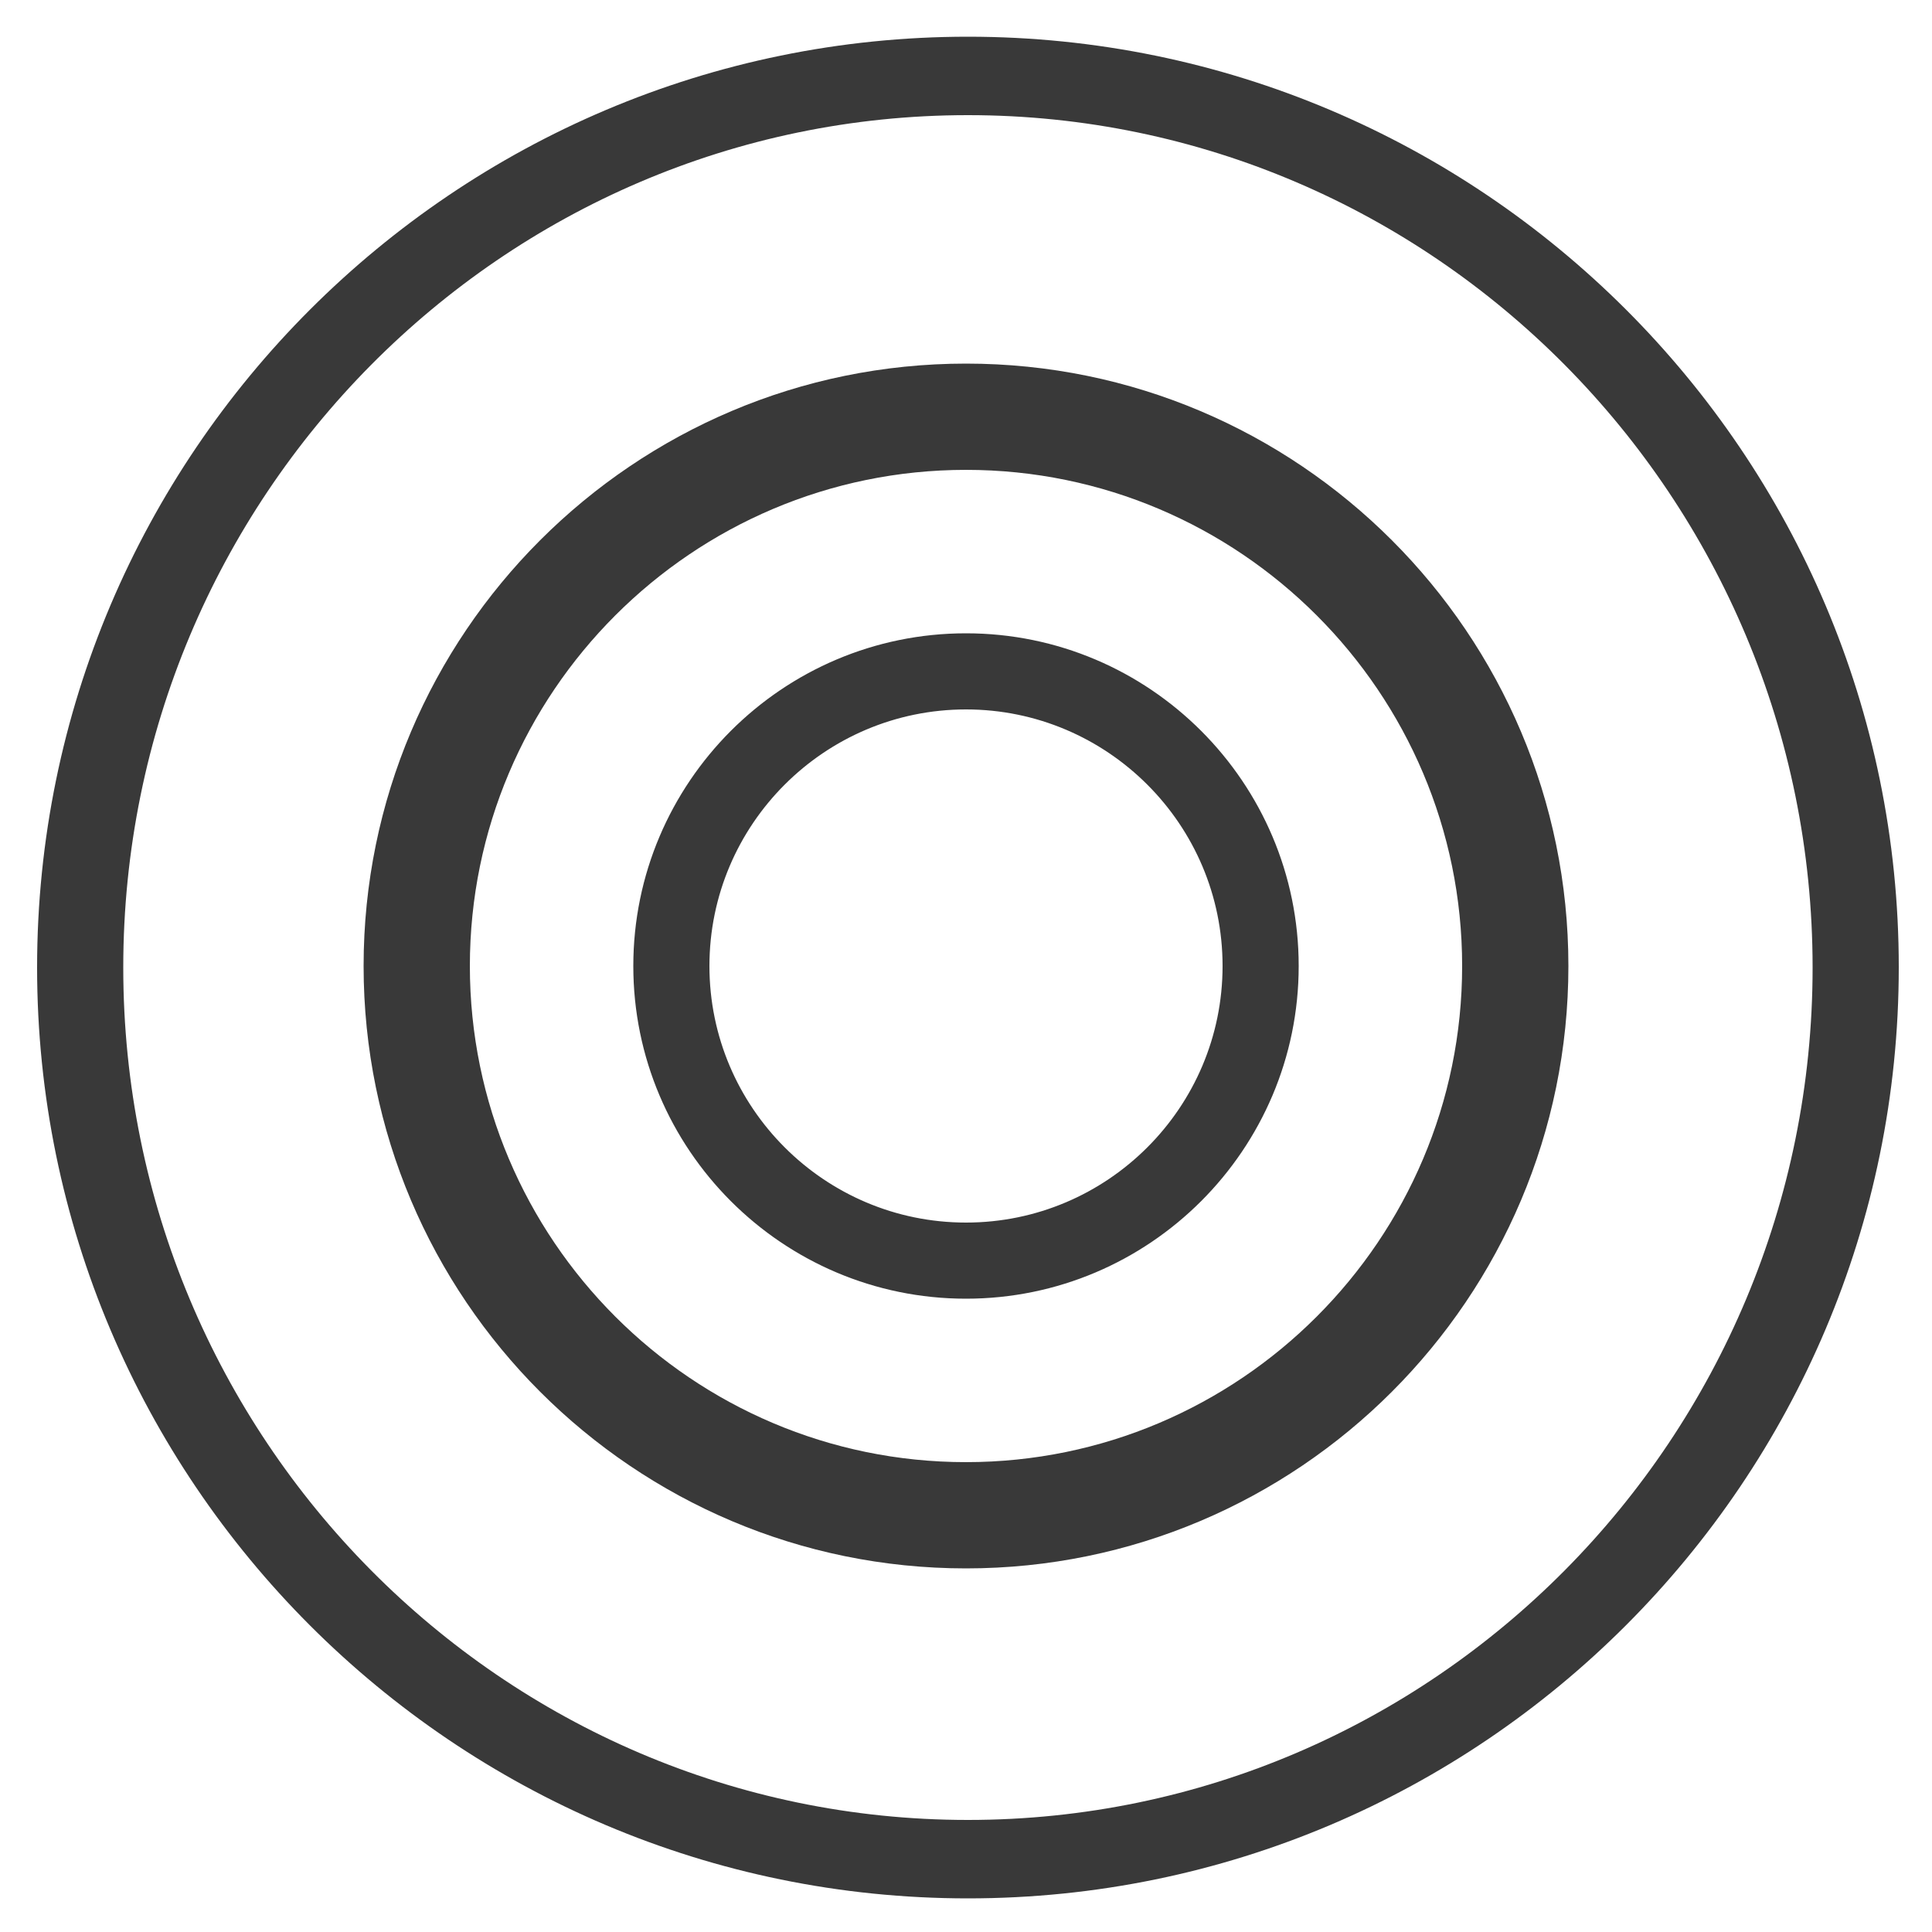 <?xml version="1.0" encoding="utf-8"?>
<!-- Generator: Adobe Illustrator 22.1.0, SVG Export Plug-In . SVG Version: 6.00 Build 0)  -->
<svg version="1.1" id="Layer_1" xmlns="http://www.w3.org/2000/svg" xmlns:xlink="http://www.w3.org/1999/xlink" x="0px" y="0px"
	 viewBox="0 0 500 500" style="enable-background:new 0 0 500 500;" xml:space="preserve">
<style type="text/css">
	.st0{fill:#393939;}
	.st1{fill:#393939;stroke:#393939;stroke-width:5;stroke-miterlimit:10;}
</style>
<path class="st0" d="M250,405.9C164,405.9,94.1,336,94.1,250S164,94.1,250,94.1S405.9,164,405.9,250S336,405.9,250,405.9z
	 M250,121.6c-70.8,0-128.4,57.6-128.4,128.4S179.2,378.4,250,378.4S378.4,320.8,378.4,250S320.8,121.6,250,121.6z"/>
<path class="st1" d="M250,333.6c-46.1,0-83.6-37.5-83.6-83.6s37.5-83.6,83.6-83.6s83.6,37.5,83.6,83.6S296.1,333.6,250,333.6z
	 M250,181.1c-38,0-68.9,30.9-68.9,68.9s30.9,68.9,68.9,68.9s68.9-30.9,68.9-68.9S288,181.1,250,181.1z"/>
<path class="st0" d="M250.5,491.3C117.6,491.3,9.6,383.2,9.6,250.4C9.6,117.5,117.7,9.5,250.5,9.5s240.9,107.9,240.9,240.8
	S383.4,491.3,250.5,491.3z M250.5,29.8C130,29.8,31.9,128.7,31.9,250.4S129.9,471,250.5,471s218.6-98.9,218.6-220.6
	S371,29.8,250.5,29.8z"/>
</svg>

